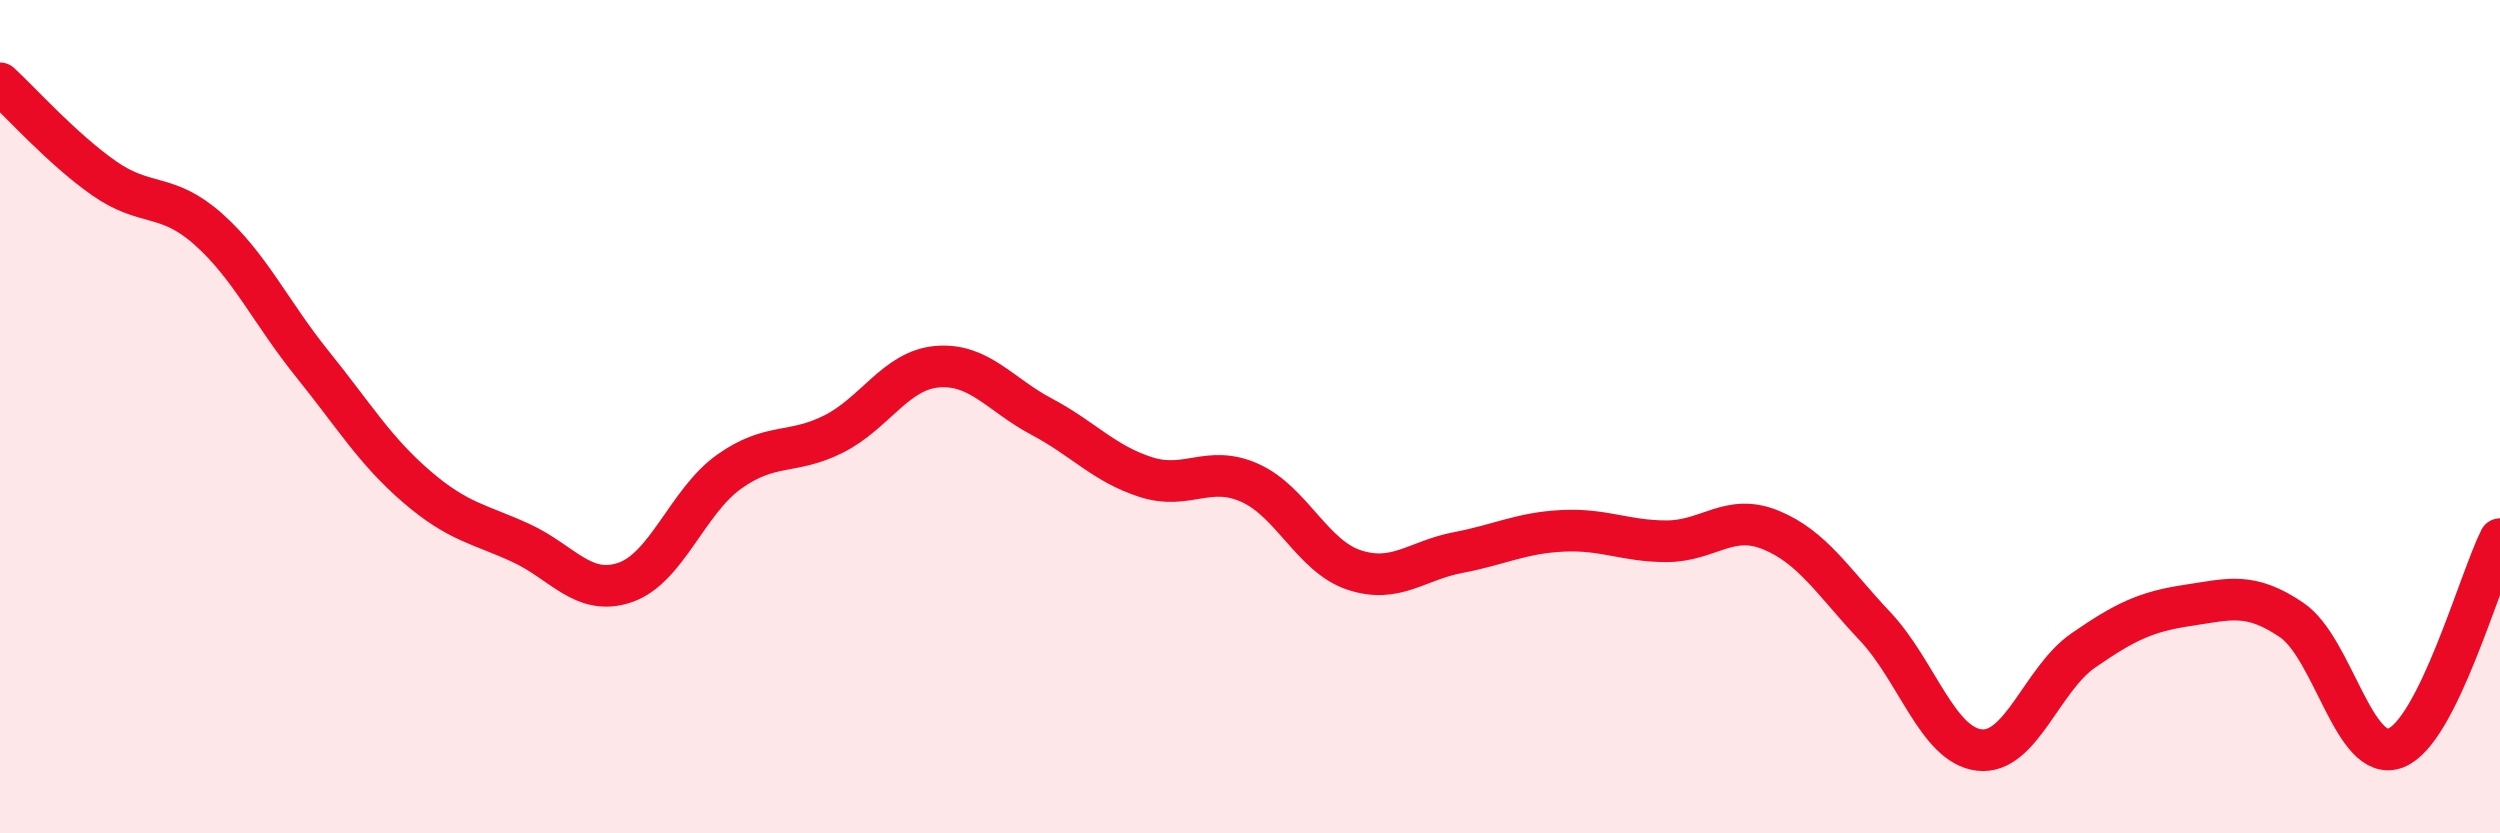 
    <svg width="60" height="20" viewBox="0 0 60 20" xmlns="http://www.w3.org/2000/svg">
      <path
        d="M 0,2 C 0.5,2.46 1.5,3.58 2.5,4.28 C 3.5,4.98 4,4.61 5,5.5 C 6,6.39 6.5,7.5 7.5,8.74 C 8.5,9.98 9,10.82 10,11.68 C 11,12.54 11.5,12.57 12.5,13.03 C 13.5,13.49 14,14.32 15,13.98 C 16,13.64 16.5,12.03 17.5,11.32 C 18.5,10.61 19,10.92 20,10.42 C 21,9.92 21.5,8.88 22.5,8.8 C 23.5,8.72 24,9.47 25,10 C 26,10.53 26.5,11.13 27.5,11.45 C 28.5,11.77 29,11.14 30,11.59 C 31,12.04 31.5,13.35 32.5,13.68 C 33.5,14.01 34,13.45 35,13.26 C 36,13.07 36.5,12.79 37.5,12.74 C 38.5,12.69 39,12.99 40,12.99 C 41,12.99 41.5,12.31 42.5,12.72 C 43.5,13.13 44,13.97 45,15.03 C 46,16.09 46.5,17.88 47.5,18 C 48.5,18.12 49,16.3 50,15.61 C 51,14.92 51.5,14.68 52.5,14.53 C 53.5,14.38 54,14.2 55,14.88 C 56,15.56 56.5,18.34 57.5,17.95 C 58.5,17.56 59.5,13.94 60,12.94L60 20L0 20Z"
        fill="#EB0A25"
        opacity="0.1"
        stroke-linecap="round"
        stroke-linejoin="round"
      />
      <path
        d="M 0,2 C 0.5,2.46 1.5,3.58 2.5,4.28 C 3.5,4.98 4,4.61 5,5.5 C 6,6.39 6.5,7.5 7.5,8.74 C 8.5,9.98 9,10.82 10,11.68 C 11,12.54 11.5,12.57 12.5,13.03 C 13.5,13.49 14,14.32 15,13.98 C 16,13.64 16.5,12.03 17.5,11.32 C 18.5,10.61 19,10.92 20,10.42 C 21,9.92 21.5,8.88 22.5,8.8 C 23.5,8.72 24,9.47 25,10 C 26,10.53 26.5,11.13 27.5,11.45 C 28.5,11.77 29,11.14 30,11.59 C 31,12.04 31.5,13.35 32.5,13.68 C 33.5,14.01 34,13.45 35,13.26 C 36,13.07 36.5,12.79 37.5,12.74 C 38.5,12.69 39,12.99 40,12.99 C 41,12.99 41.5,12.31 42.5,12.72 C 43.5,13.13 44,13.97 45,15.03 C 46,16.09 46.5,17.88 47.5,18 C 48.5,18.12 49,16.3 50,15.61 C 51,14.92 51.5,14.68 52.5,14.53 C 53.5,14.38 54,14.2 55,14.88 C 56,15.56 56.5,18.34 57.5,17.95 C 58.5,17.56 59.5,13.94 60,12.94"
        stroke="#EB0A25"
        stroke-width="1"
        fill="none"
        stroke-linecap="round"
        stroke-linejoin="round"
      />
    </svg>
  